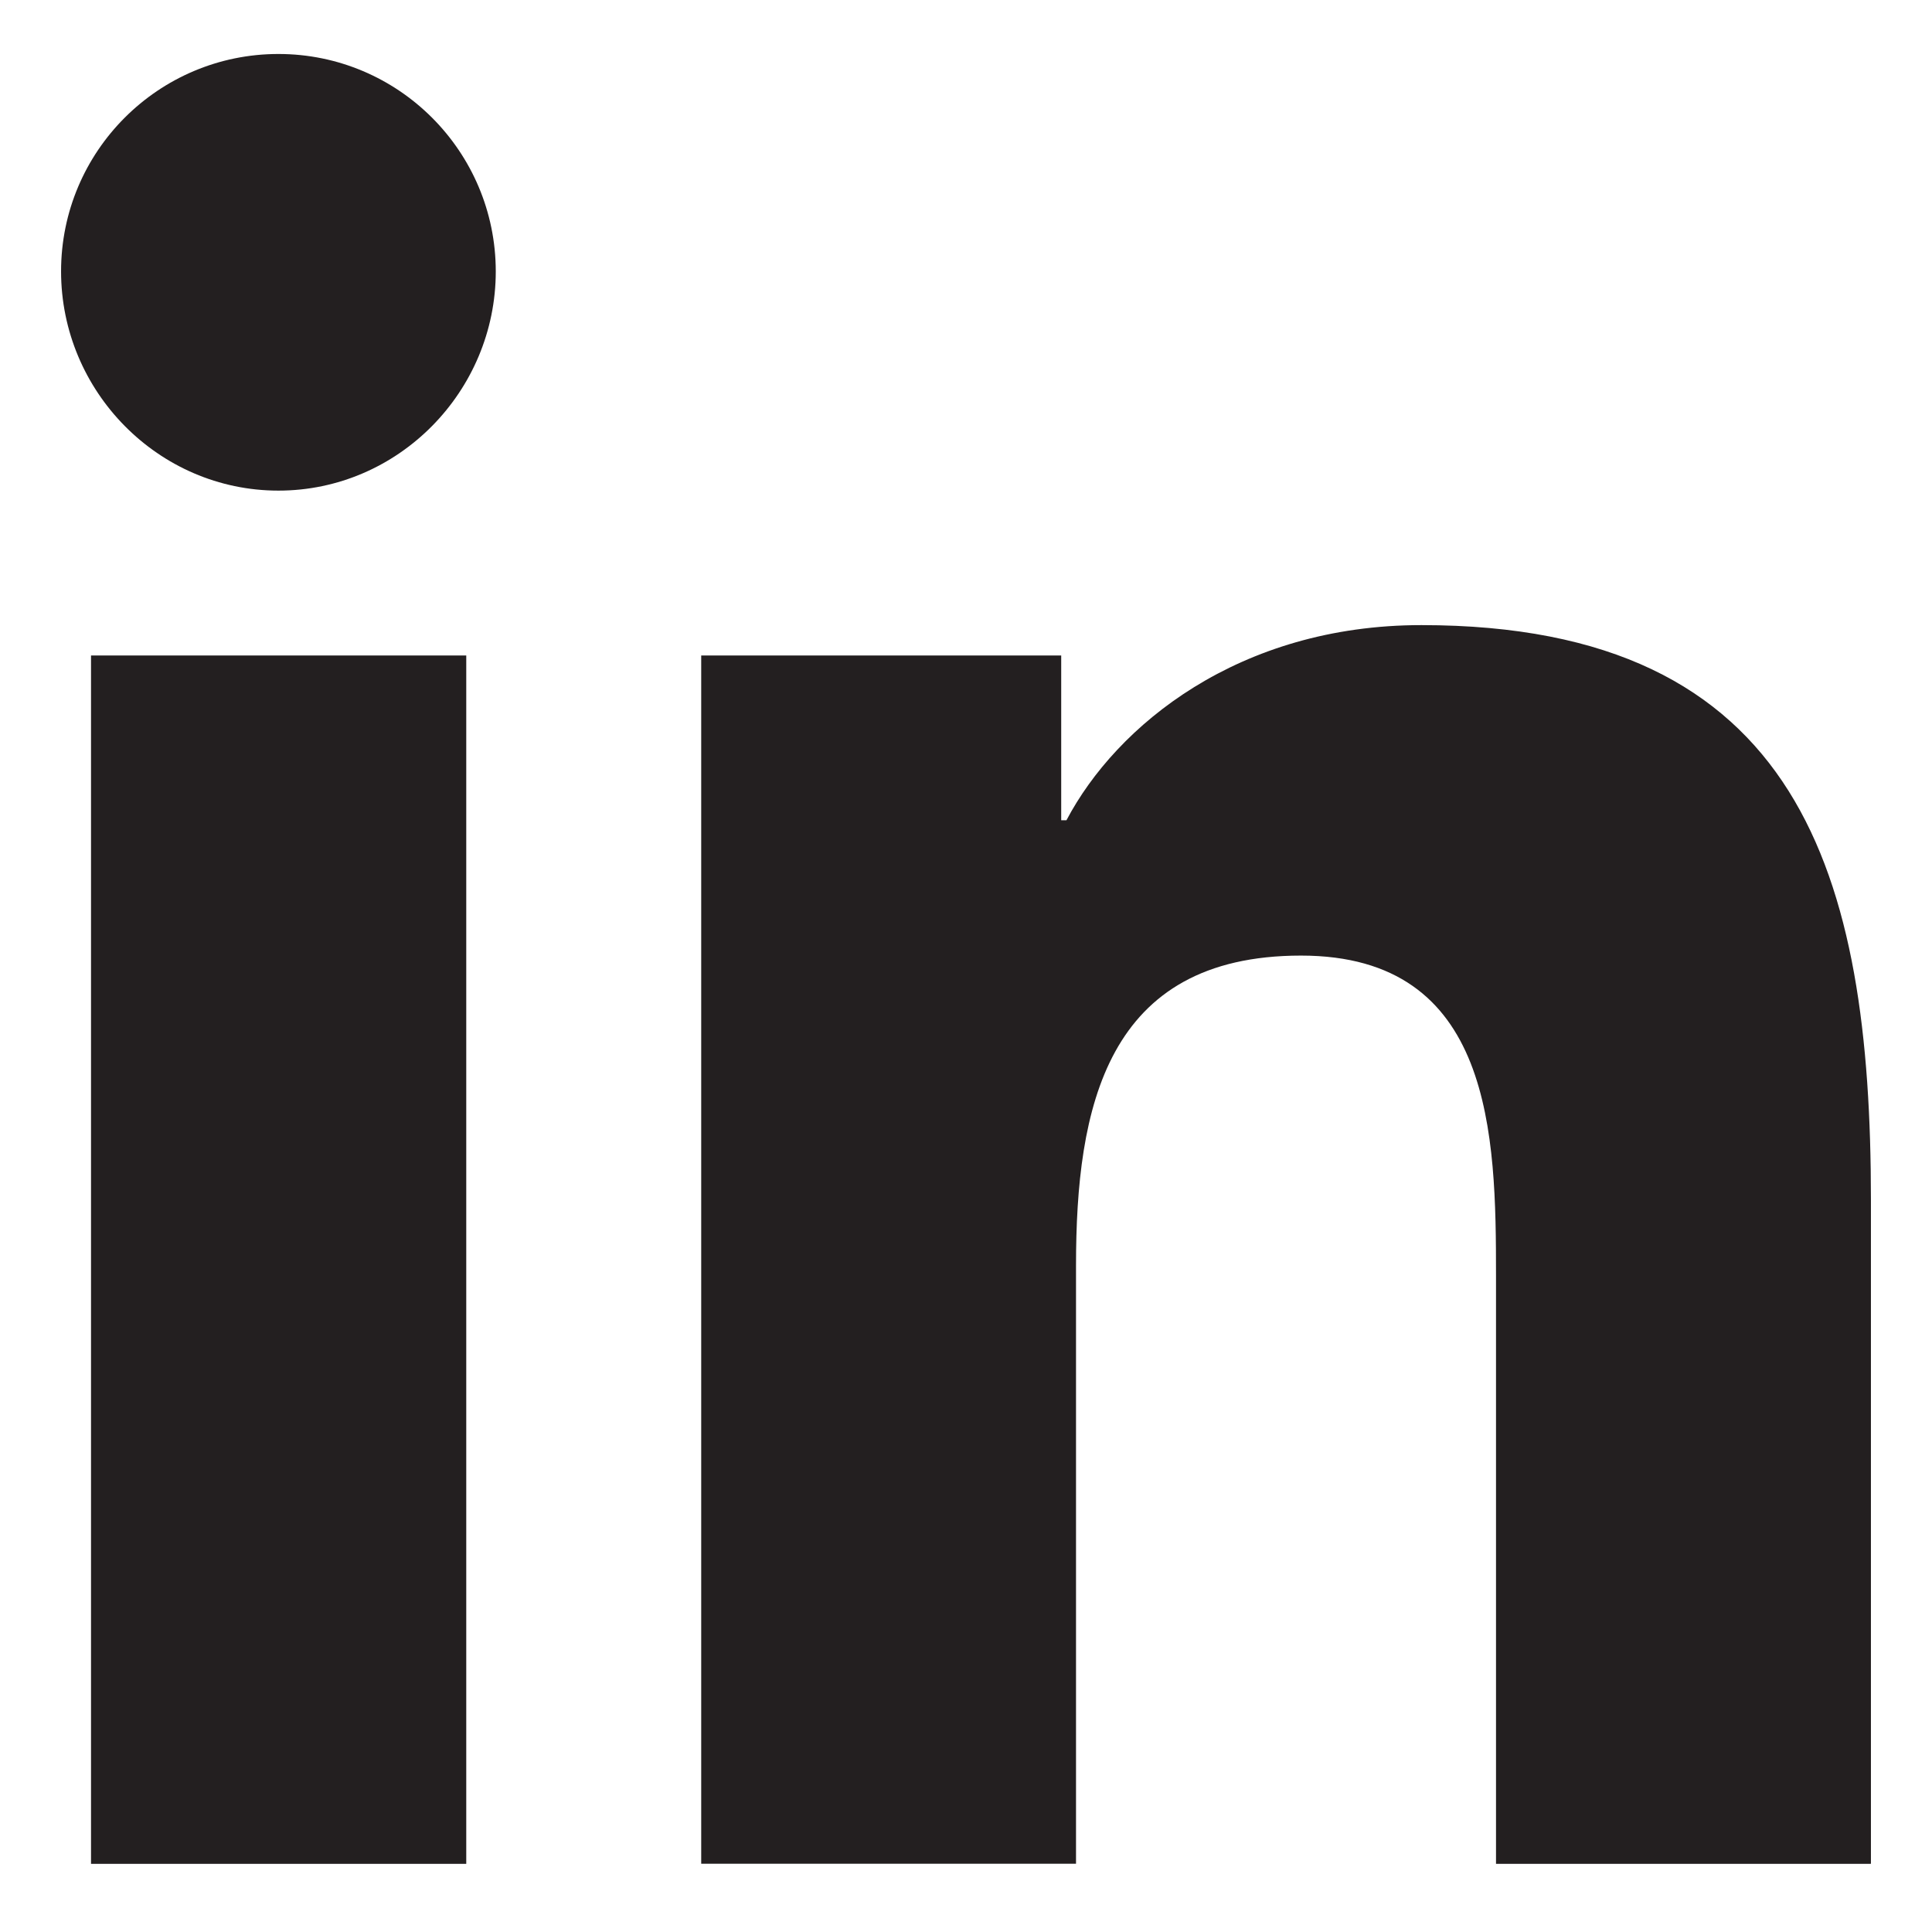 <svg width="18" height="18" viewBox="0 0 18 18" fill="none" xmlns="http://www.w3.org/2000/svg">
  <path d="M17.427 17.365V17.364H17.431V11.18C17.431 8.155 16.779 5.824 13.243 5.824C11.543 5.824 10.402 6.757 9.936 7.642H9.887V6.107H6.533V17.364H10.025V11.79C10.025 10.322 10.303 8.903 12.121 8.903C13.912 8.903 13.938 10.578 13.938 11.884V17.365H17.427Z" fill="#231F20"/>
  <path d="M0.848 6.107H4.344V17.365H0.848V6.107Z" fill="#231F20"/>
  <path d="M2.594 0.503C1.476 0.503 0.569 1.41 0.569 2.528C0.569 3.646 1.476 4.571 2.594 4.571C3.712 4.571 4.619 3.646 4.619 2.528C4.618 1.41 3.711 0.503 2.594 0.503V0.503Z" fill="#231F20"/>
</svg>